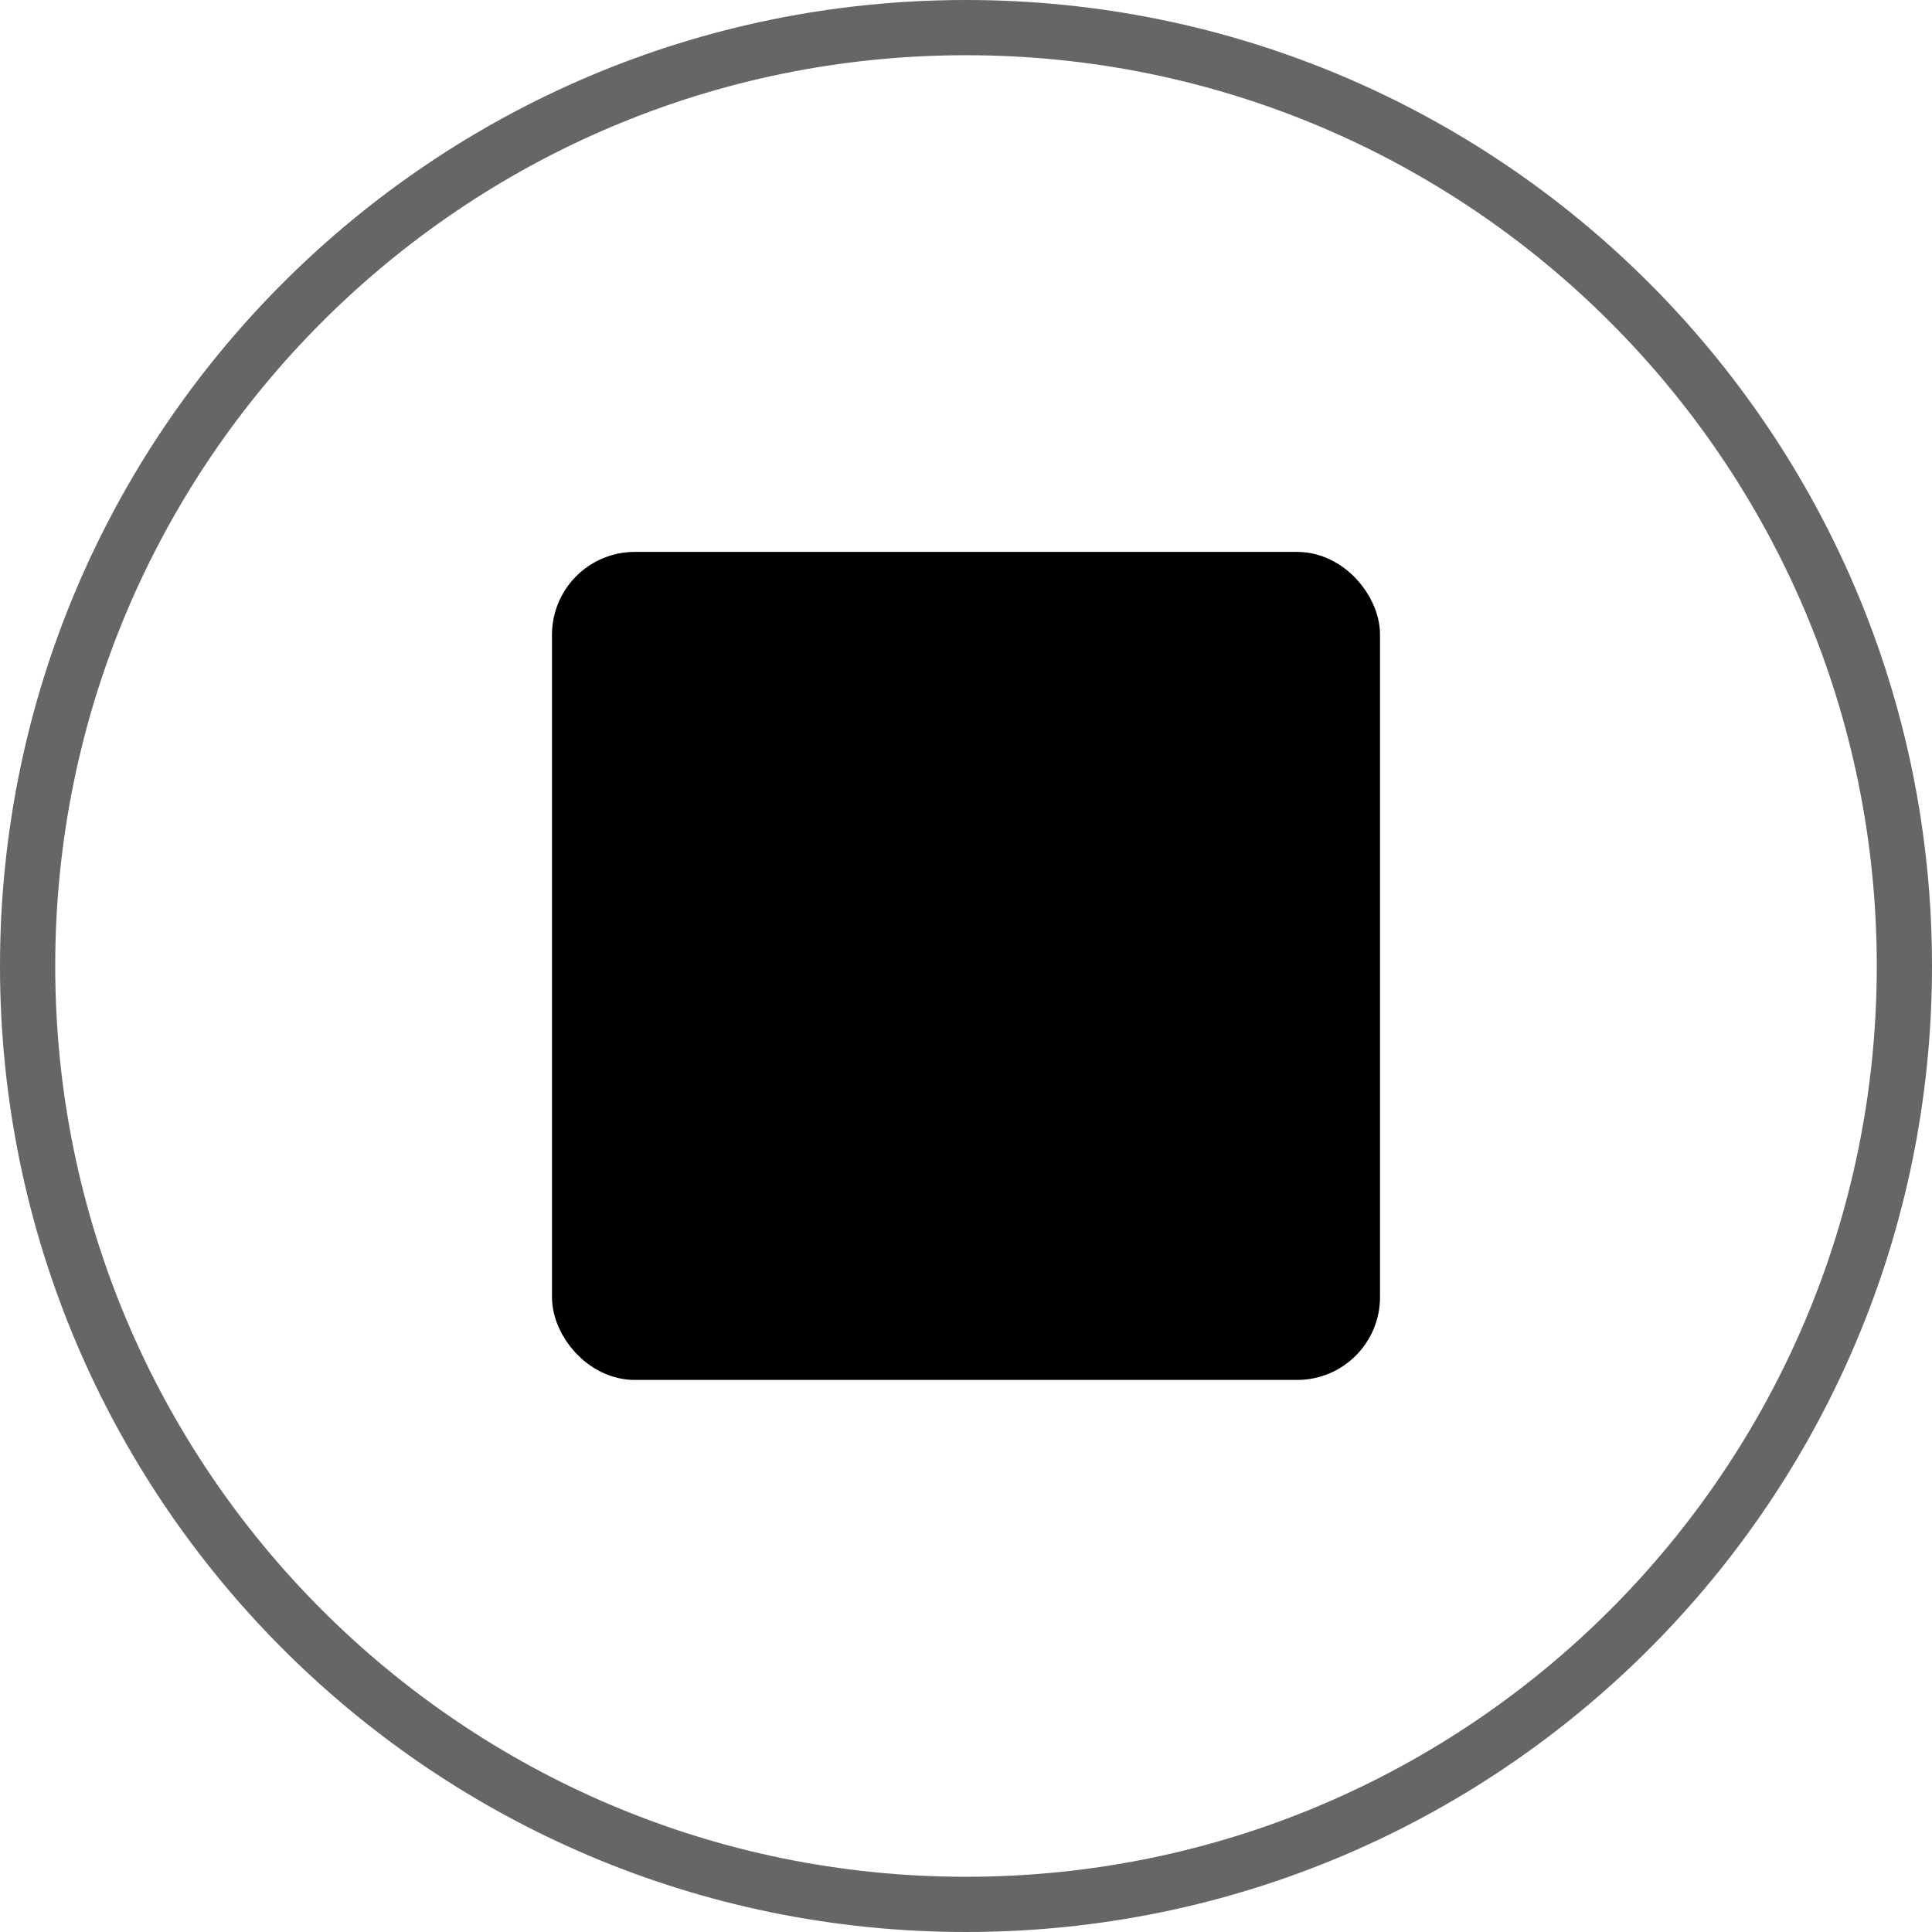 <svg width="24" height="24" viewBox="0 0 24 24" fill="none" xmlns="http://www.w3.org/2000/svg">
<path d="M12 0.343C18.438 0.343 23.657 5.562 23.657 12C23.657 18.438 18.438 23.657 12 23.657C5.562 23.657 0.343 18.438 0.343 12C0.343 5.562 5.562 0.343 12 0.343Z" stroke="currentColor" stroke-opacity="0.6" stroke-width="0.686"/>
<rect x="7.2" y="7.199" width="9.6" height="9.6" rx="0.686" fill="currentColor" stroke="currentColor" stroke-width="0.686"/>
</svg>